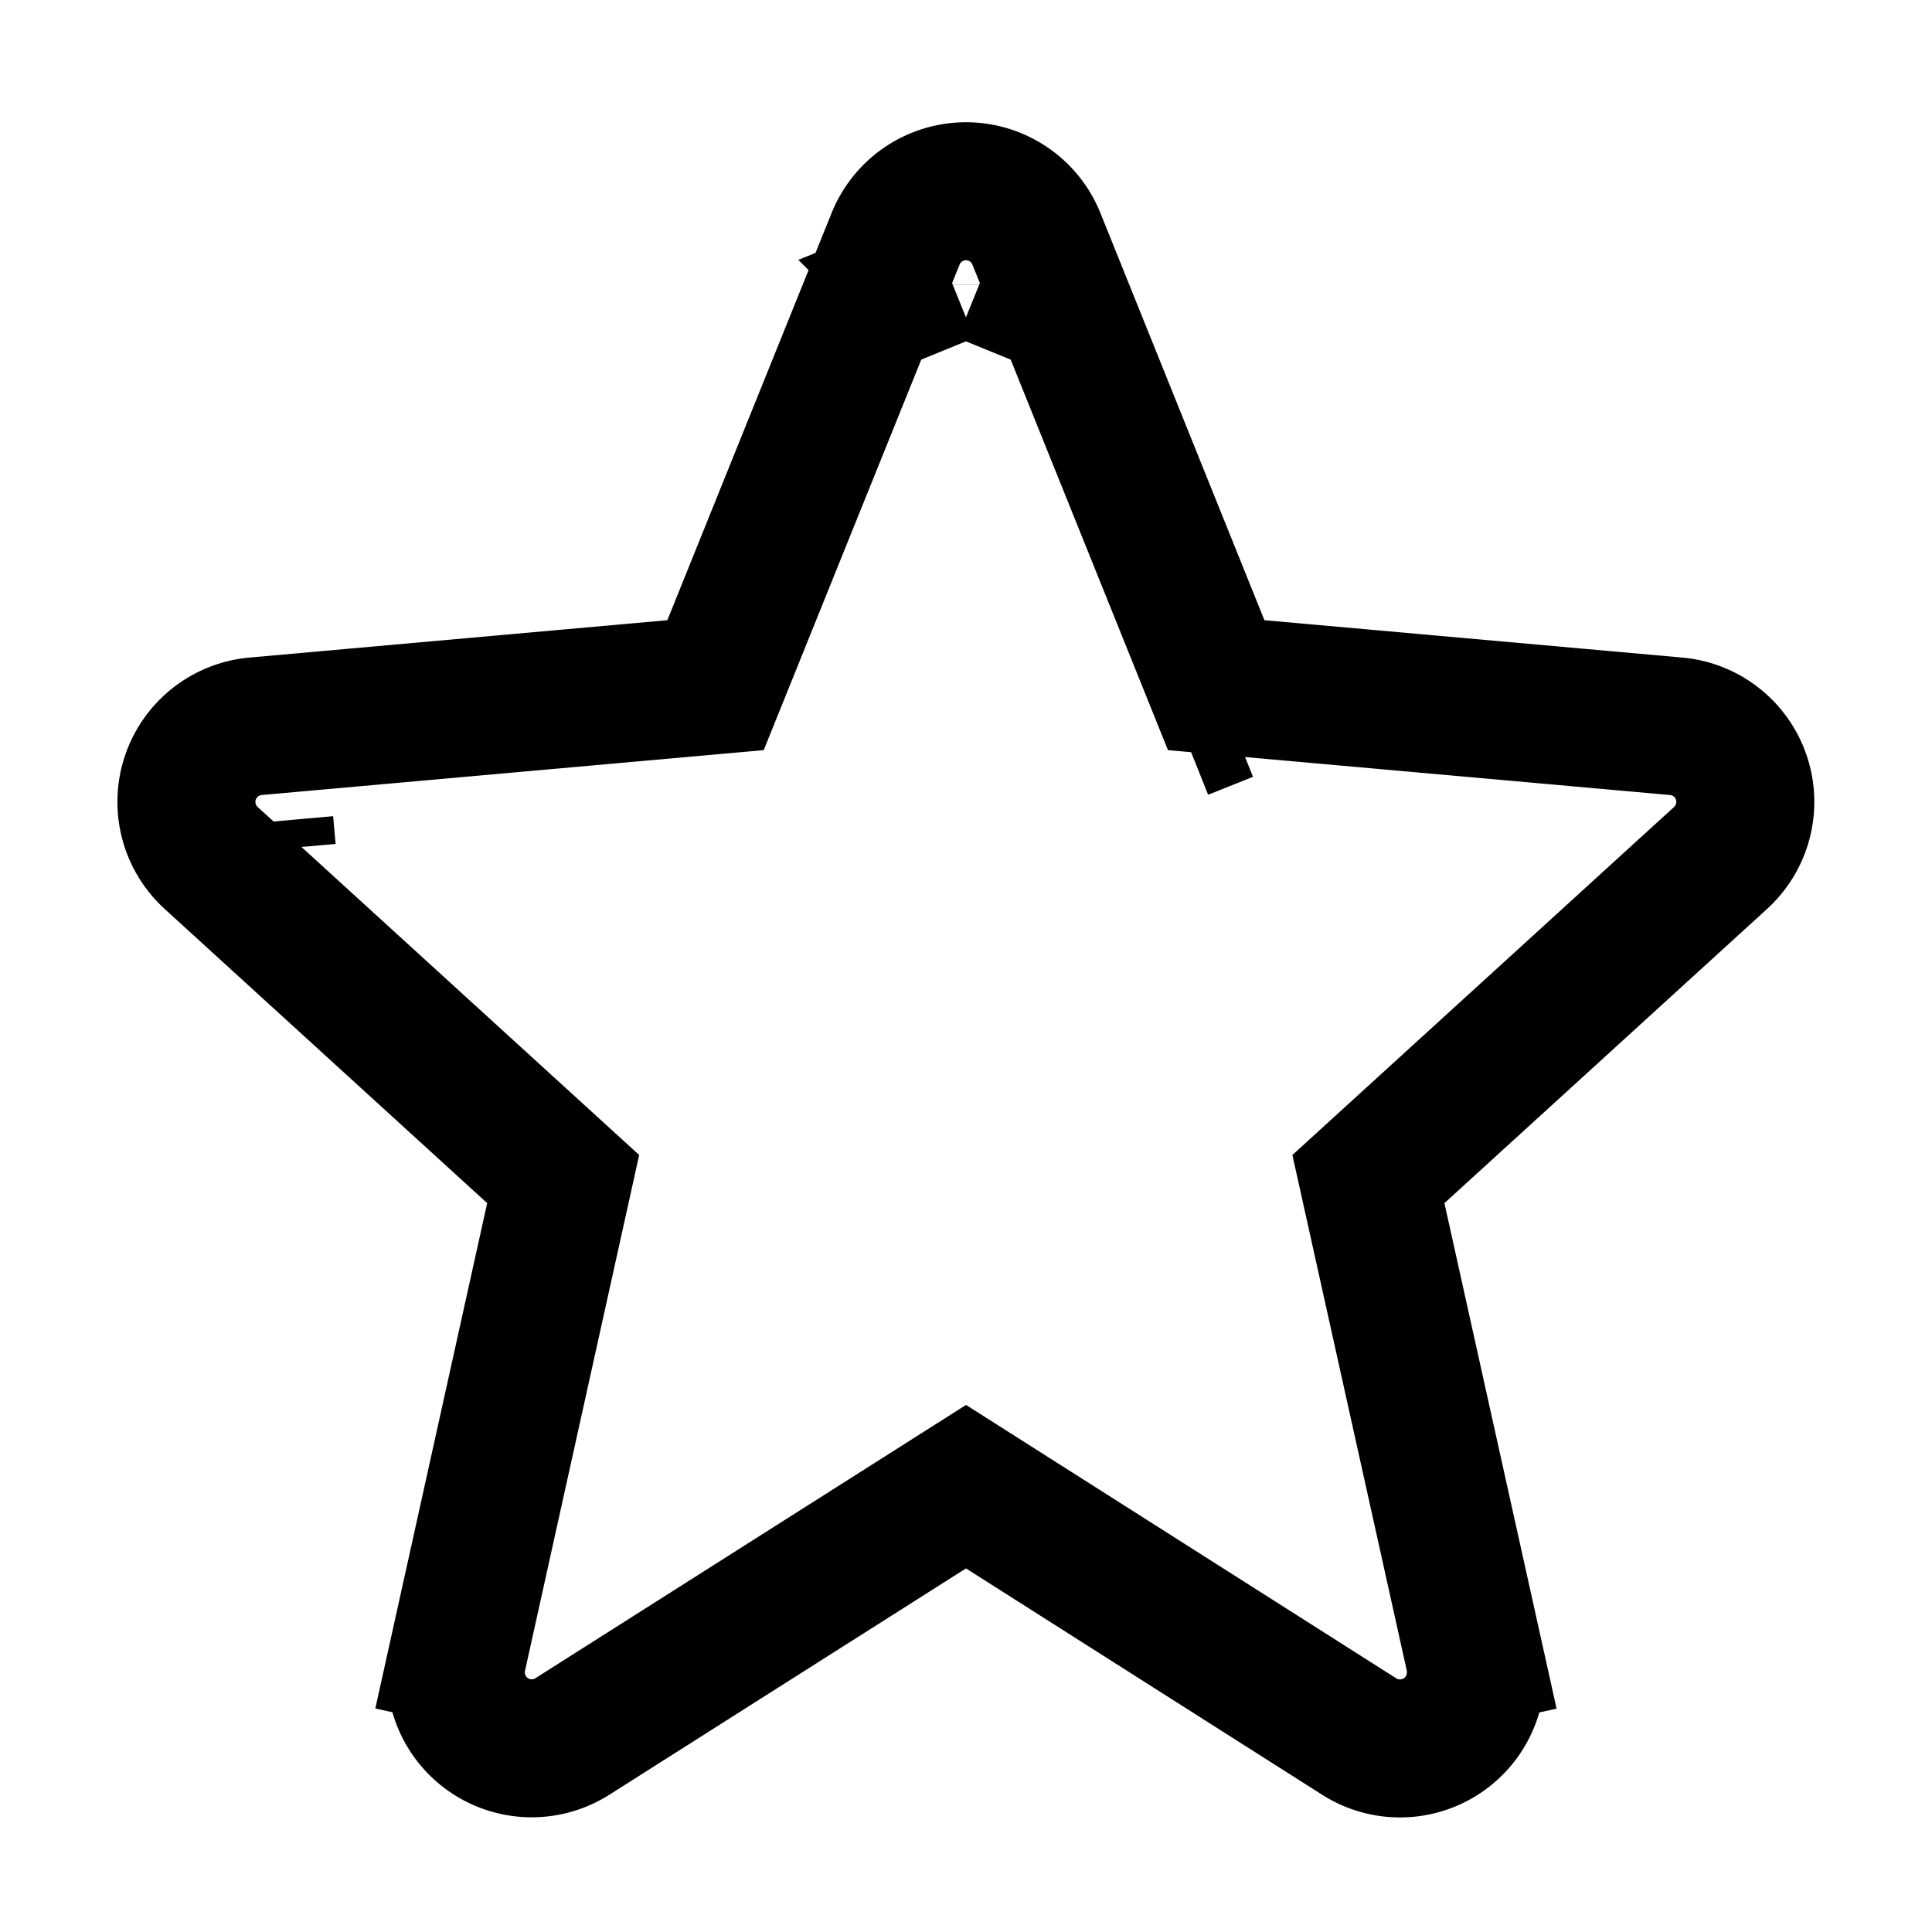 <svg xmlns="http://www.w3.org/2000/svg" fill="none" viewBox="0 0 14 14"><path fill="transparent" stroke="currentColor" d="m7 10.773 2.85 1.811a.55.55 0 0 0 .832-.583l-.439.097.44-.097-.767-3.457 2.552-2.327a.55.55 0 0 0-.322-.954l-3.333-.298L7.51 1.73a.55.55 0 0 0-1.02 0L5.185 4.965l-3.333.298a.55.55 0 0 0-.322.954l2.551 2.327L3.316 12l.434.096L3.316 12a.55.55 0 0 0 .832.583L7 10.773Zm5.066-4.614ZM7.324 2.065l-.196-.079.196.08Zm-.65 0 .197-.079-.196.08ZM1.934 6.16l-.018-.201.018.201Zm7.94 2.187Zm-.98-3.182-.325.13.325-.13Z"/></svg>
